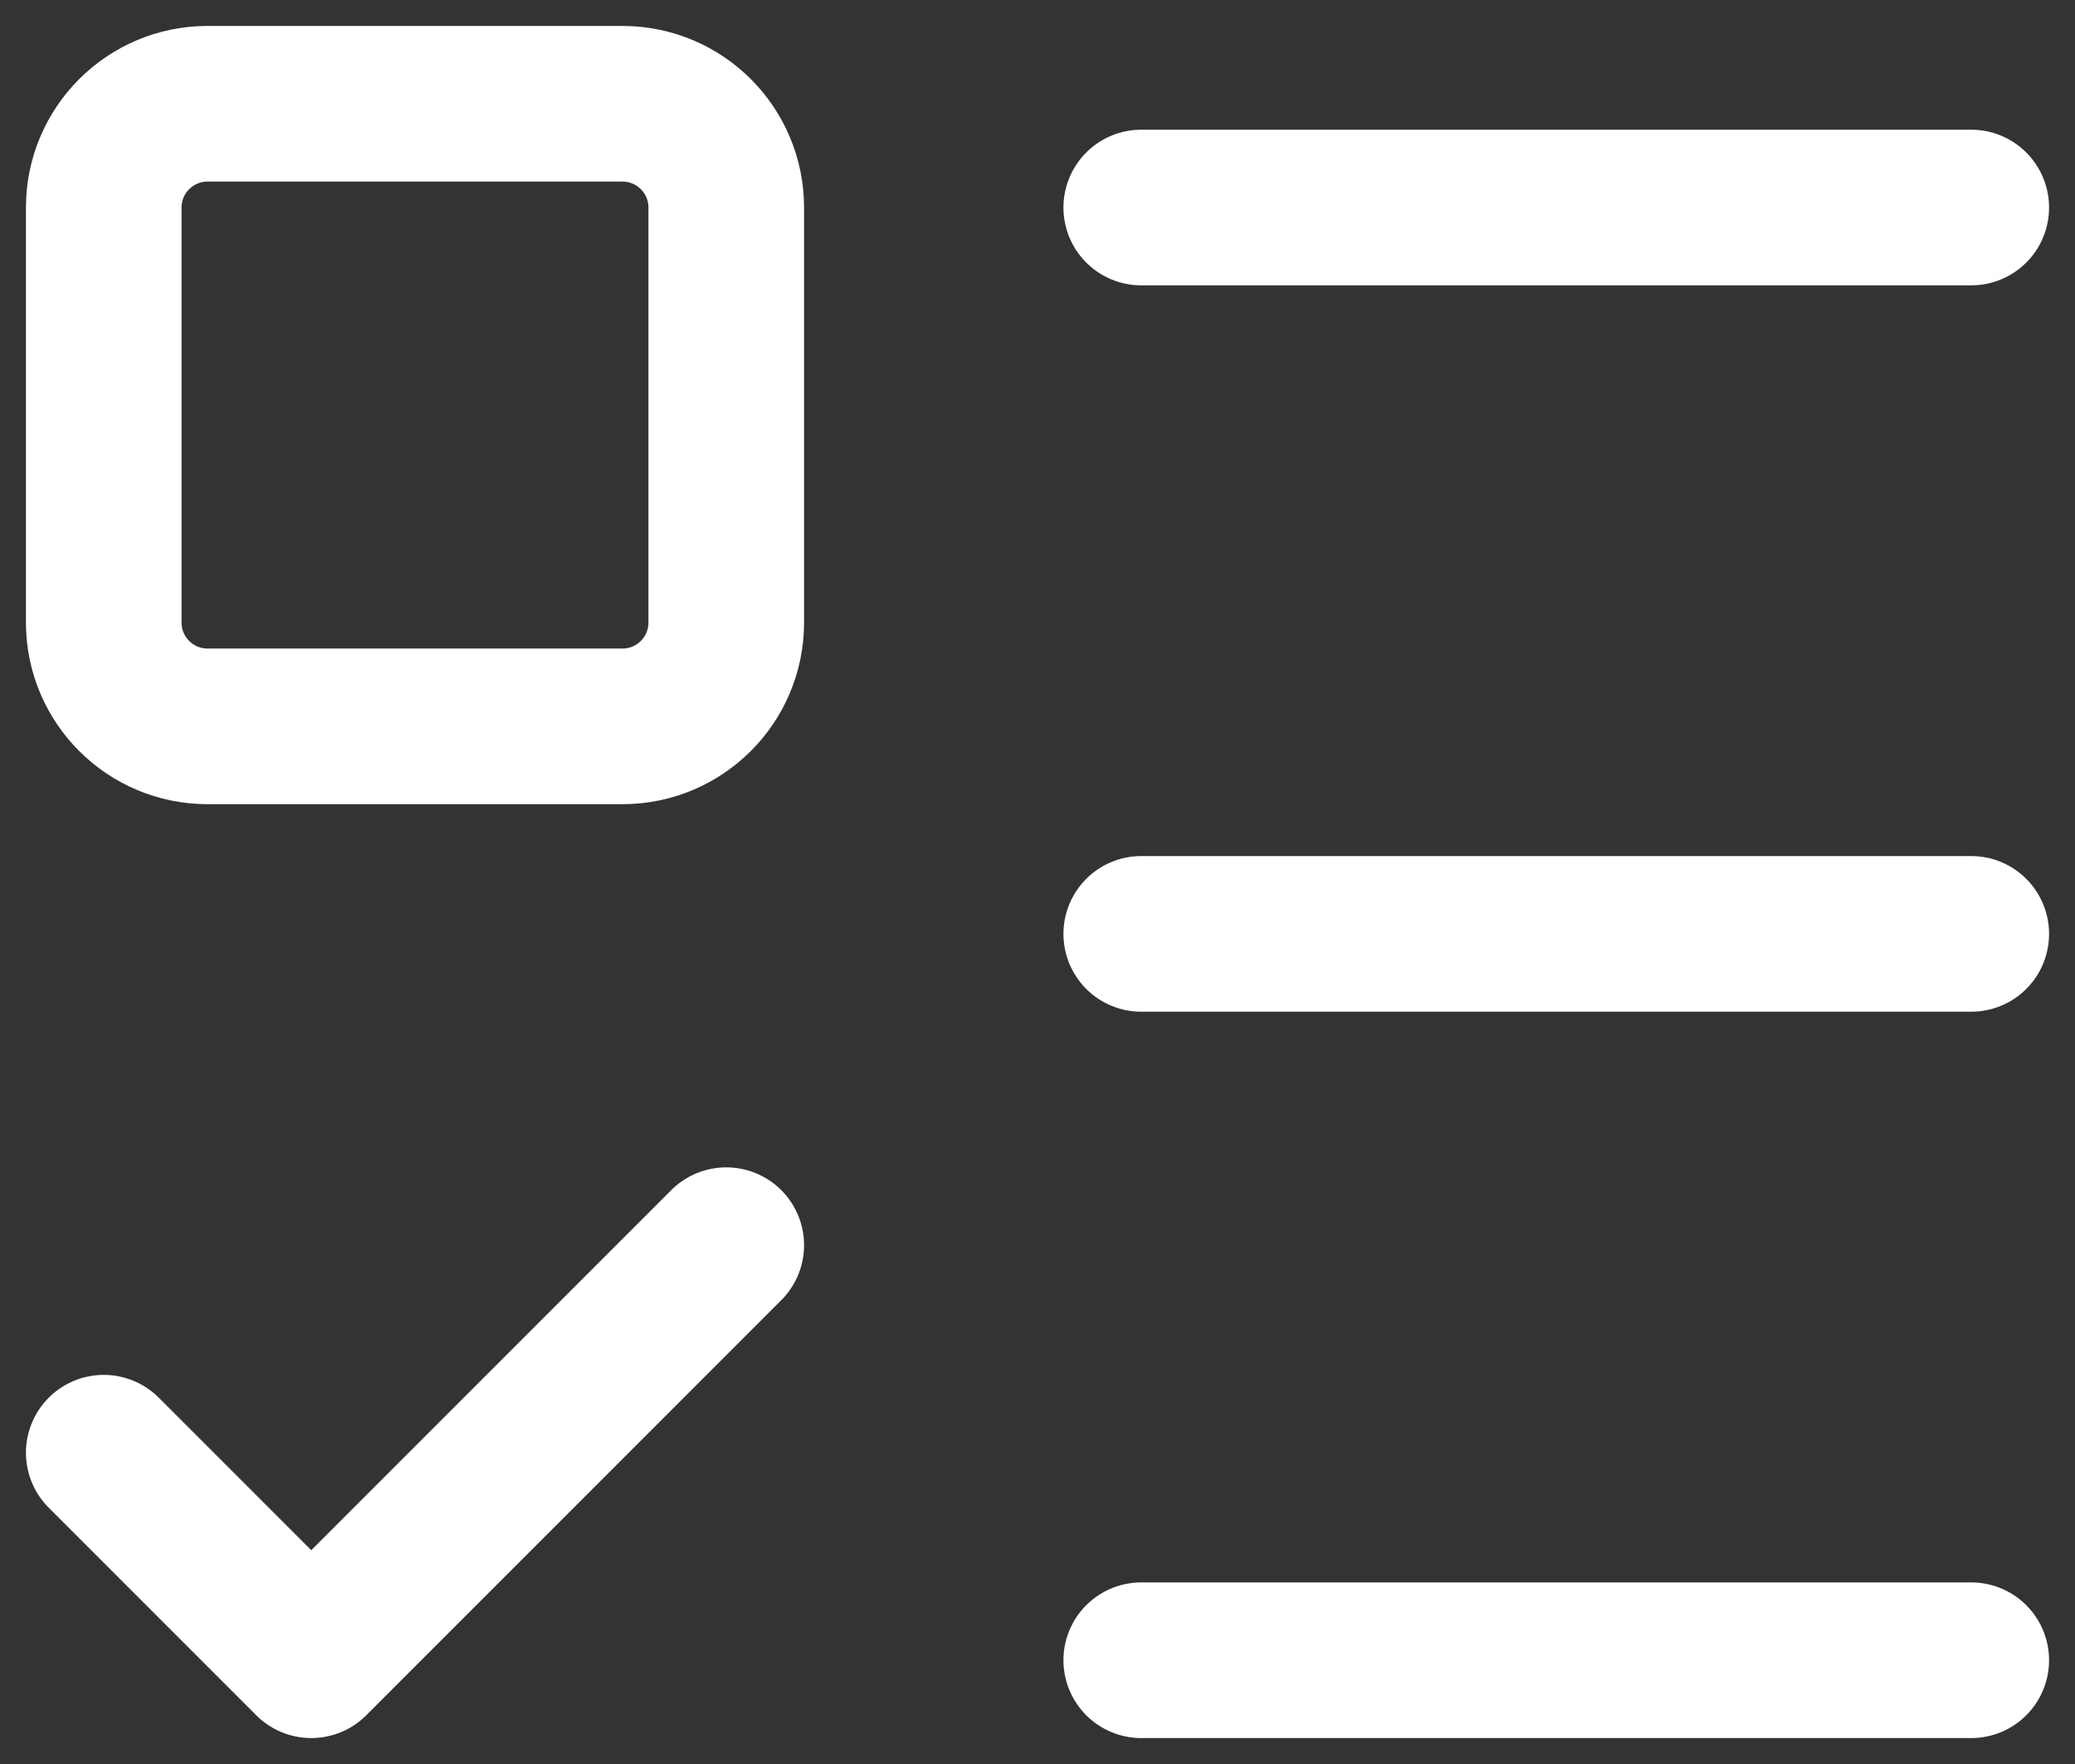 <?xml version="1.0" encoding="utf-8"?>
<svg xmlns="http://www.w3.org/2000/svg" fill="none" height="100%" overflow="visible" preserveAspectRatio="none" style="display: block;" viewBox="0 0 20 17" width="100%">
<rect x="0" y="0" width="20" height="17" fill="#333333" stroke="none"/>
<path d="M11 2H19M11 9H19M11 16H19M1 14L3 16L7 12M2 1H6C6.552 1 7 1.448 7 2V6C7 6.552 6.552 7 6 7H2C1.448 7 1 6.552 1 6V2C1 1.448 1.448 1 2 1Z" id="Vector" stroke="white" stroke-linecap="round" stroke-linejoin="round" stroke-width="1.5"/>
</svg>